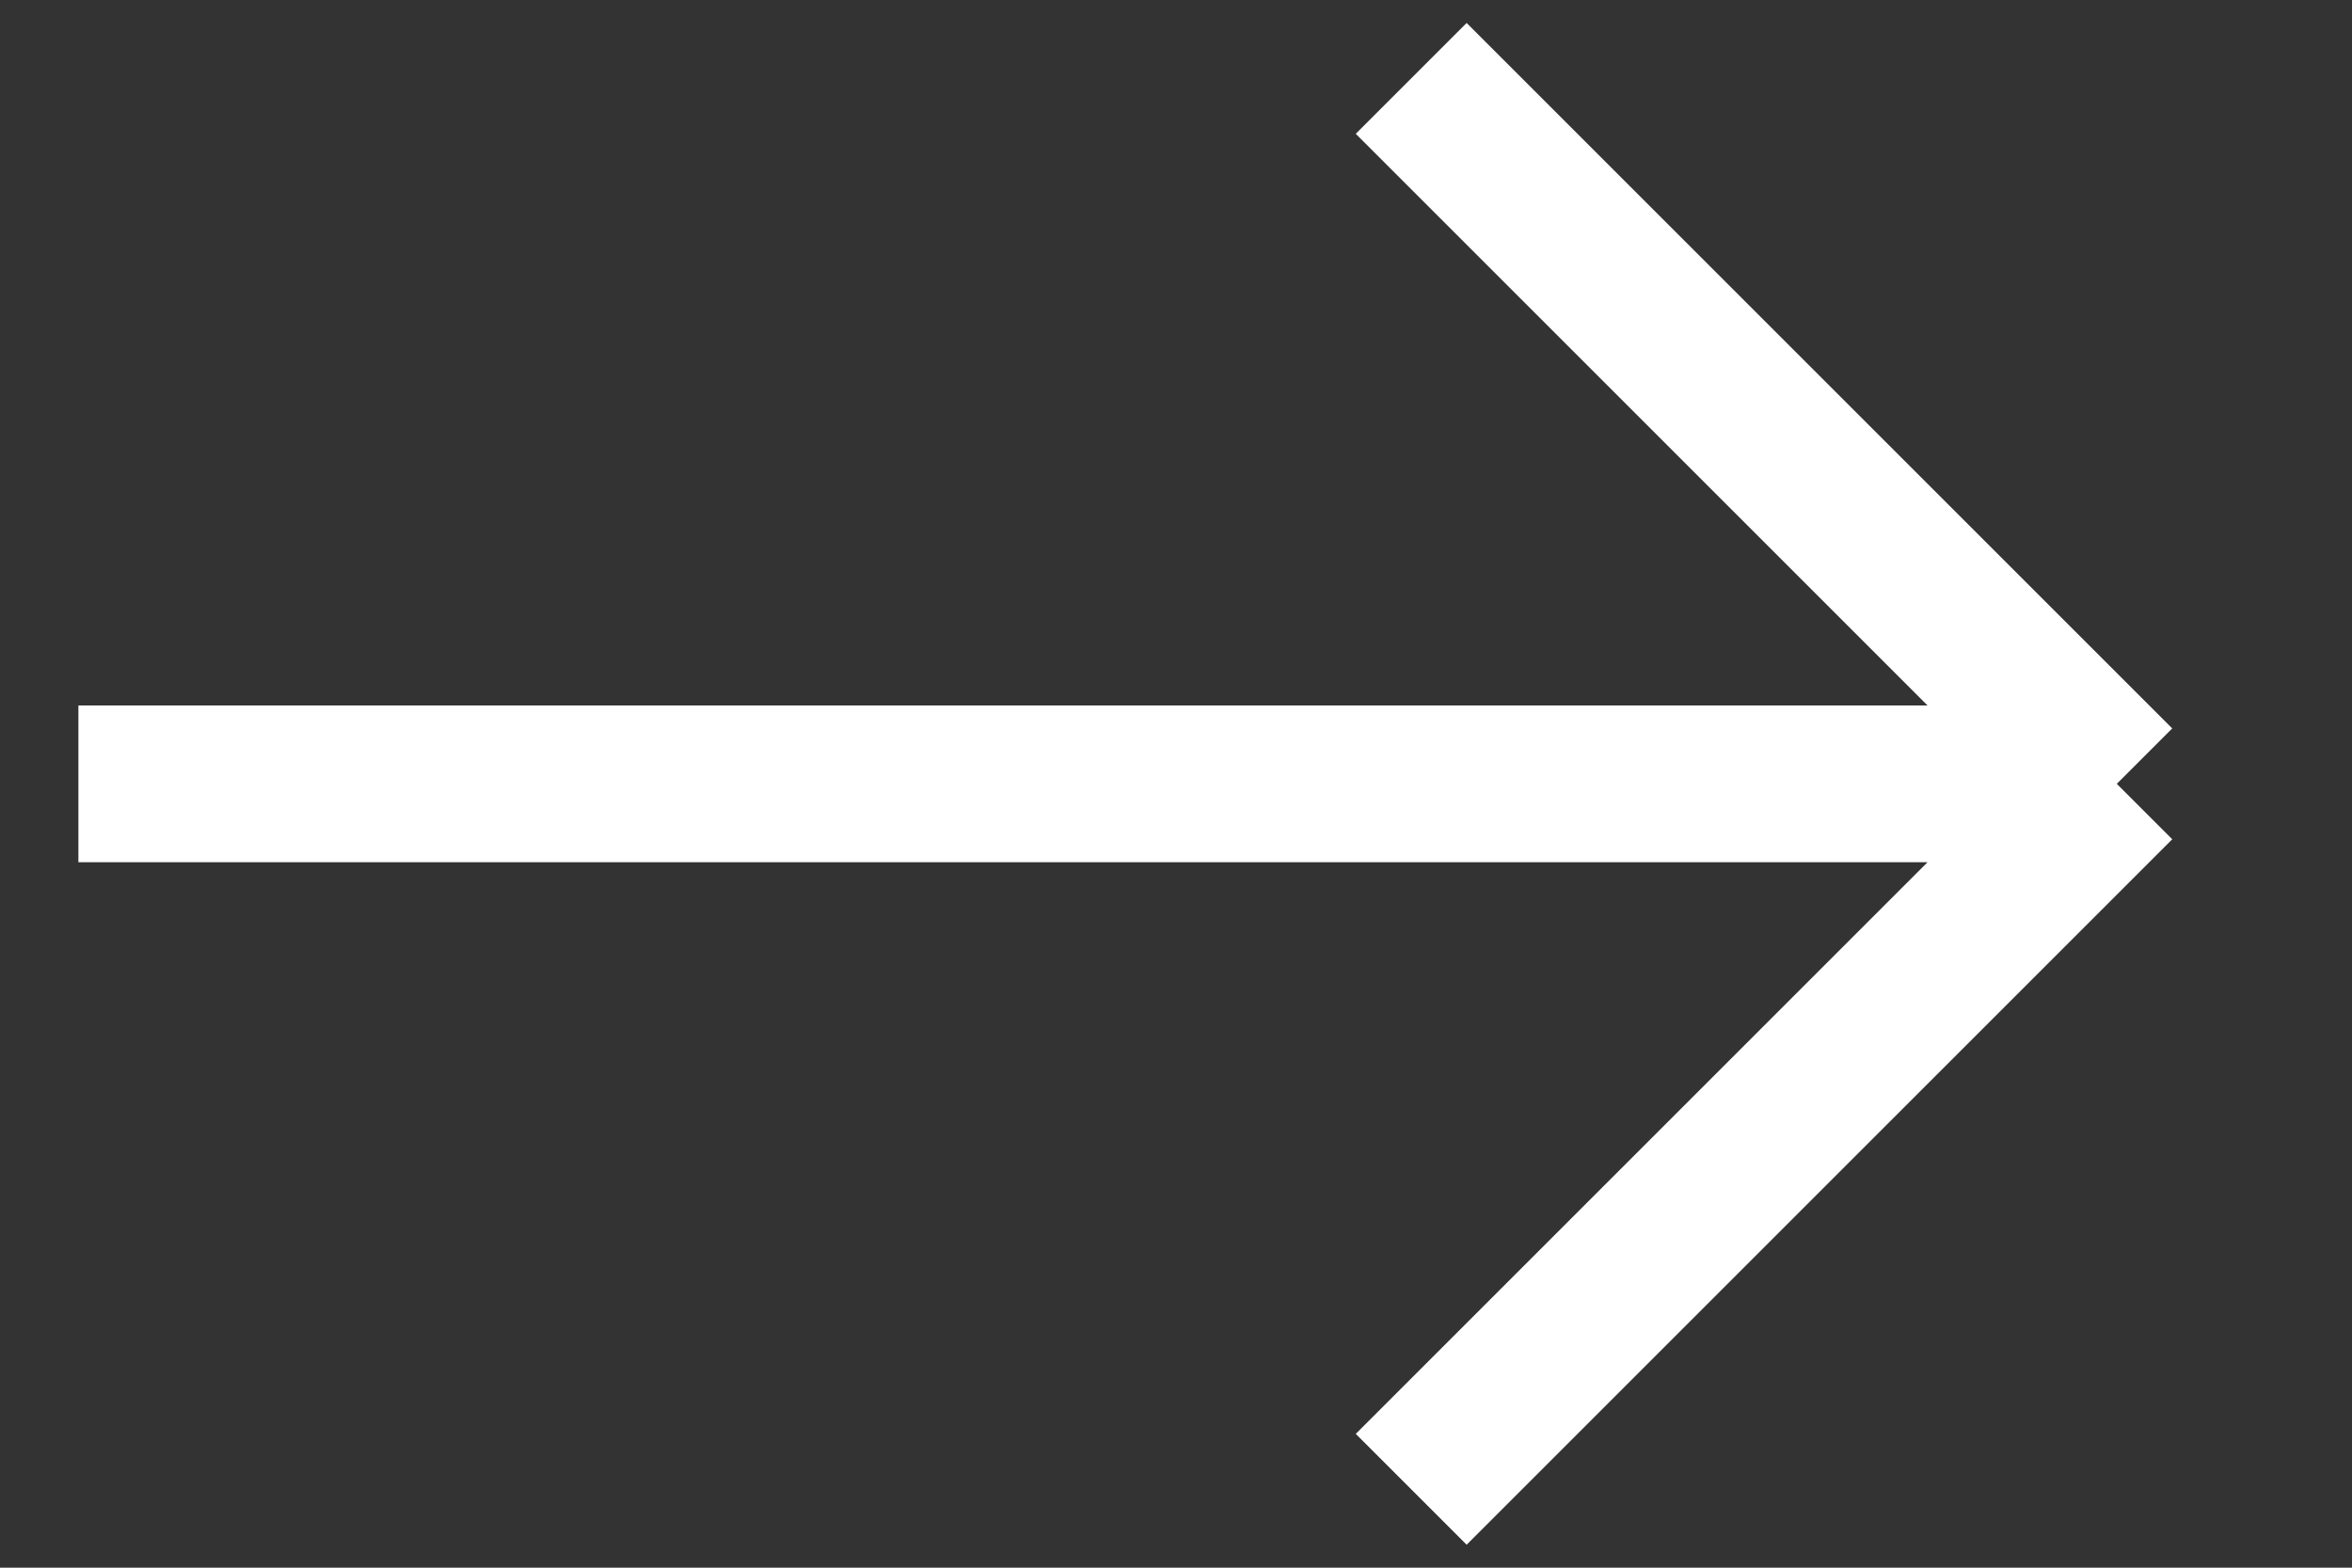<svg width="15" height="10" viewBox="0 0 15 10" fill="none" xmlns="http://www.w3.org/2000/svg">
<rect x="0" y="0" width="15" height="10" fill="#333333" stroke="none"/>
<path d="M9 9.5L13.5 5M13.5 5L9 0.5M13.5 5L0.5 5" stroke="white"/>
</svg>
